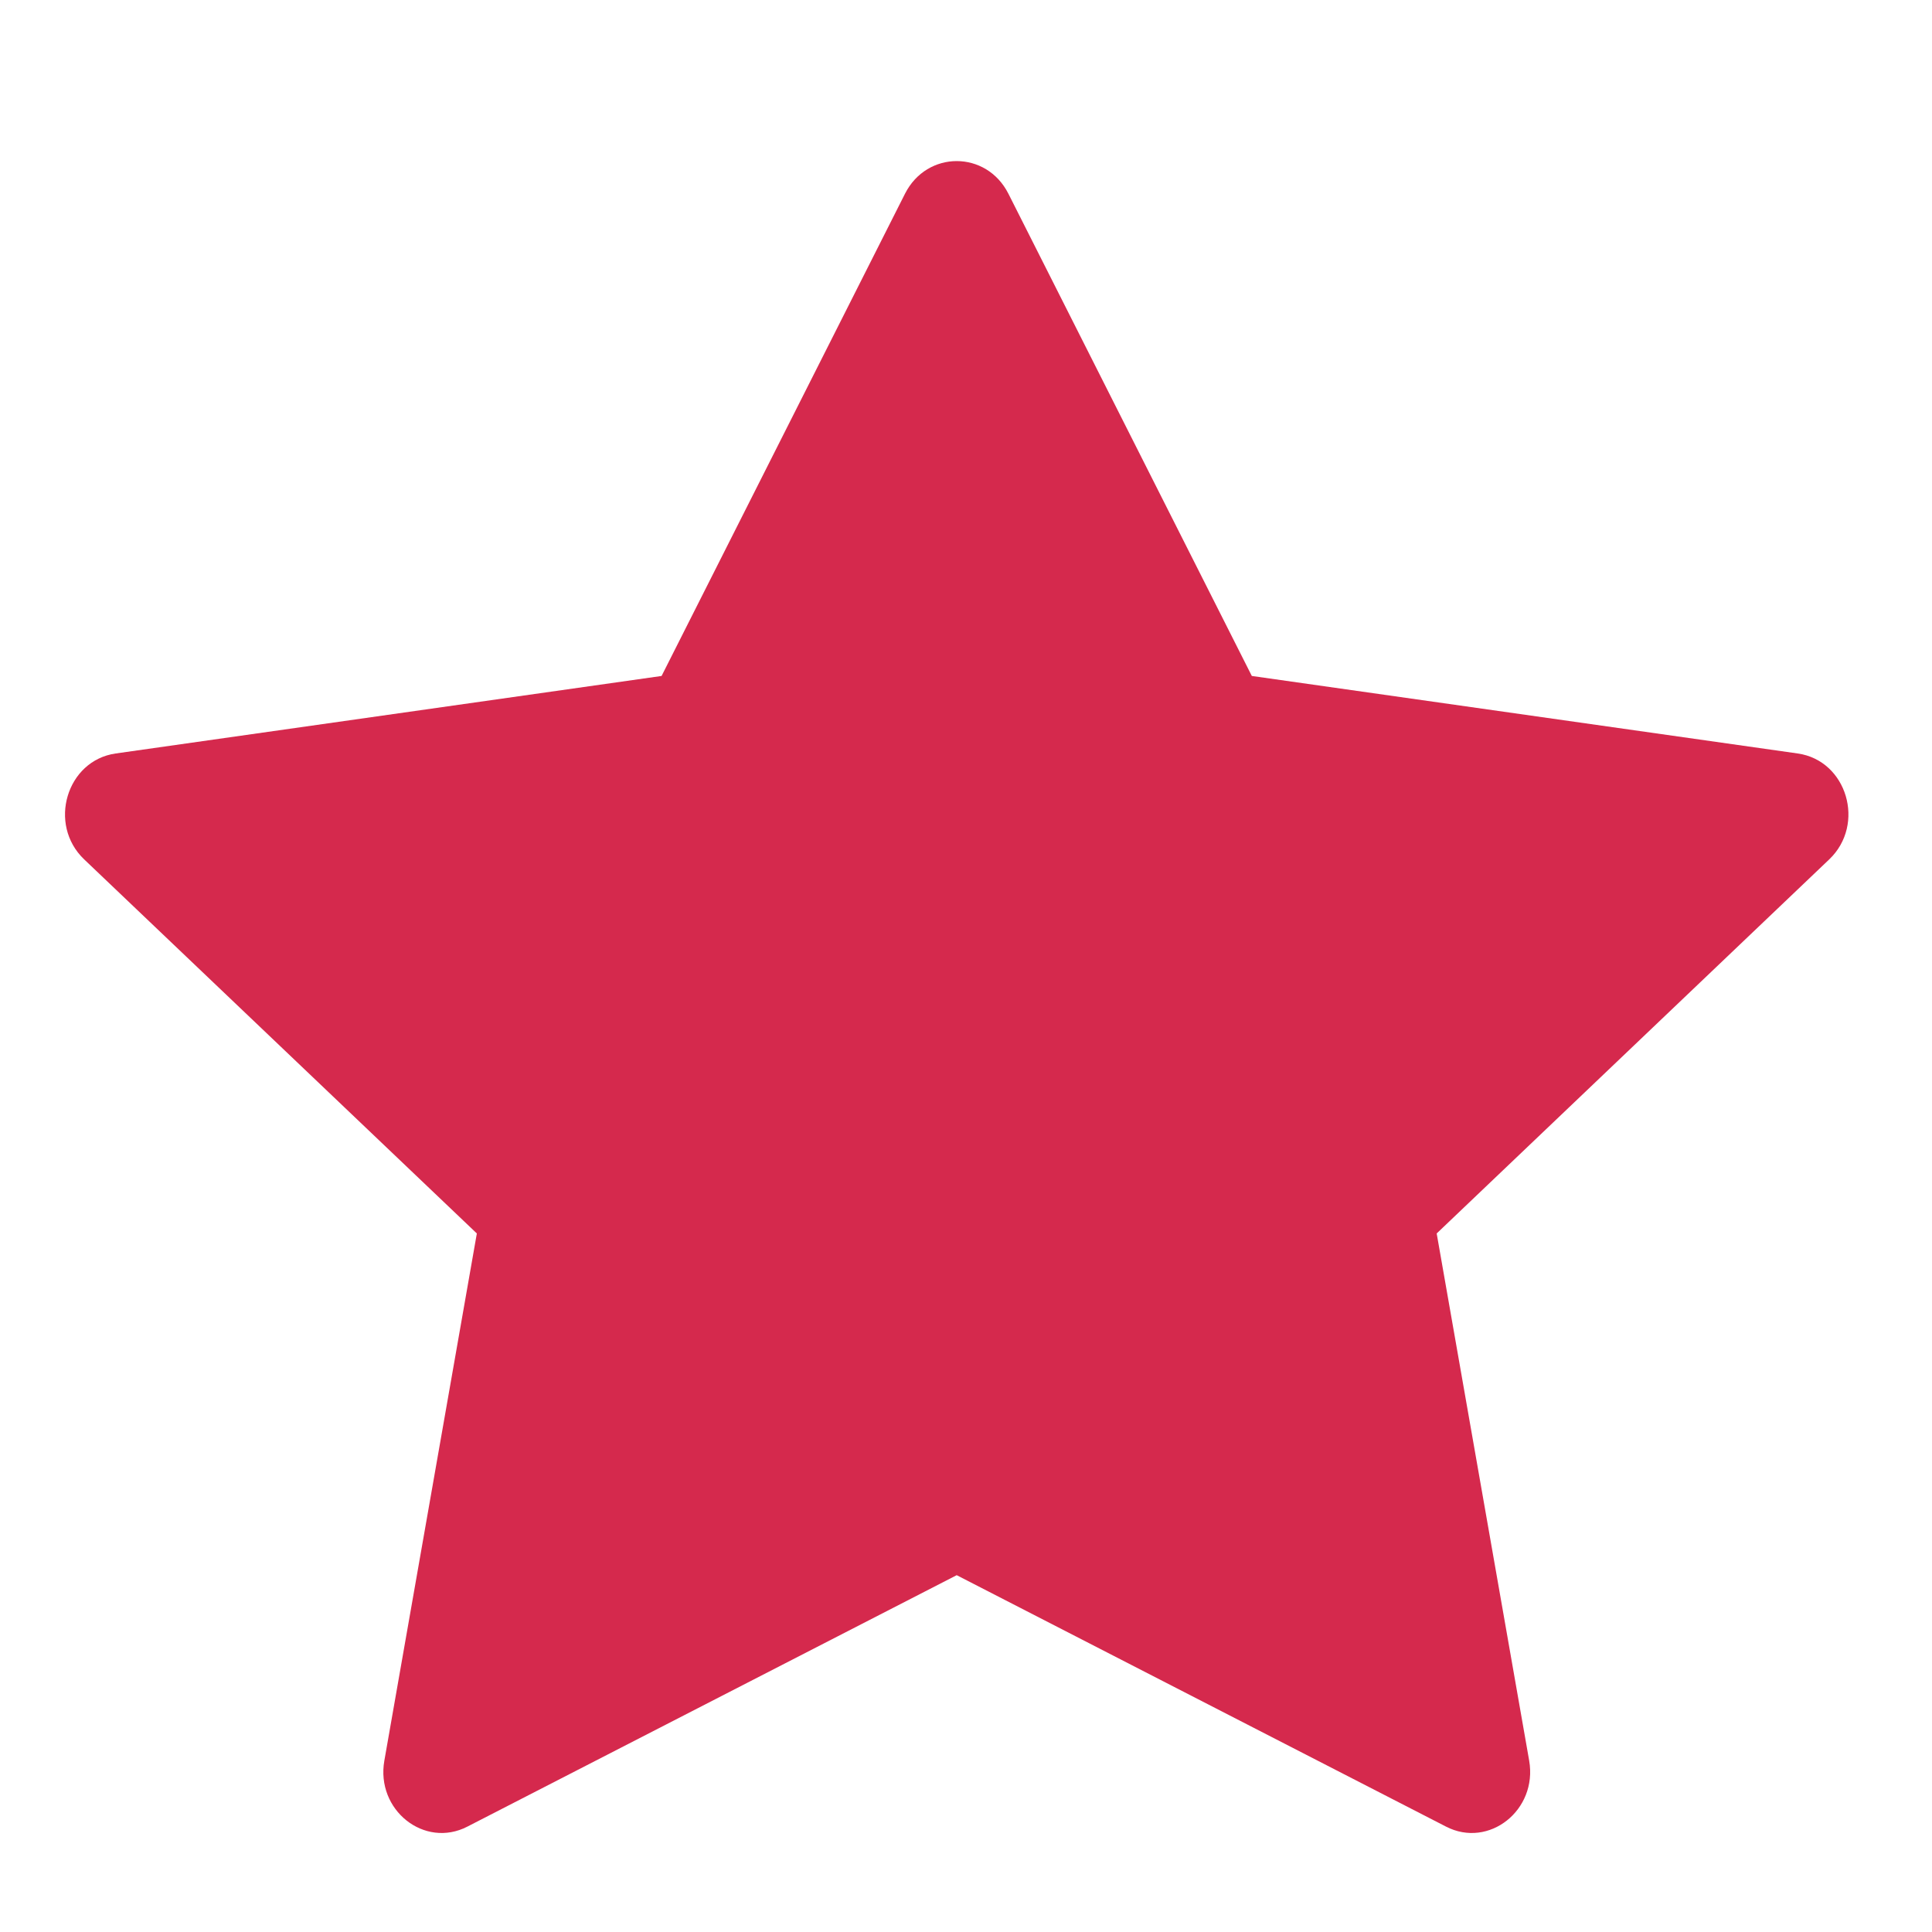 <svg width="16" height="16" viewBox="0 0 16 16" fill="none" xmlns="http://www.w3.org/2000/svg">
<path d="M3.871 15.127C3.515 15.311 3.111 14.99 3.183 14.581L3.949 10.215L0.697 7.117C0.393 6.827 0.551 6.298 0.958 6.24L5.479 5.598L7.495 1.604C7.677 1.244 8.169 1.244 8.351 1.604L10.367 5.598L14.888 6.24C15.296 6.298 15.453 6.827 15.149 7.117L11.898 10.215L12.664 14.581C12.735 14.99 12.331 15.311 11.975 15.127L7.923 13.045L3.871 15.127Z" fill="#D5294D"/>
</svg>
